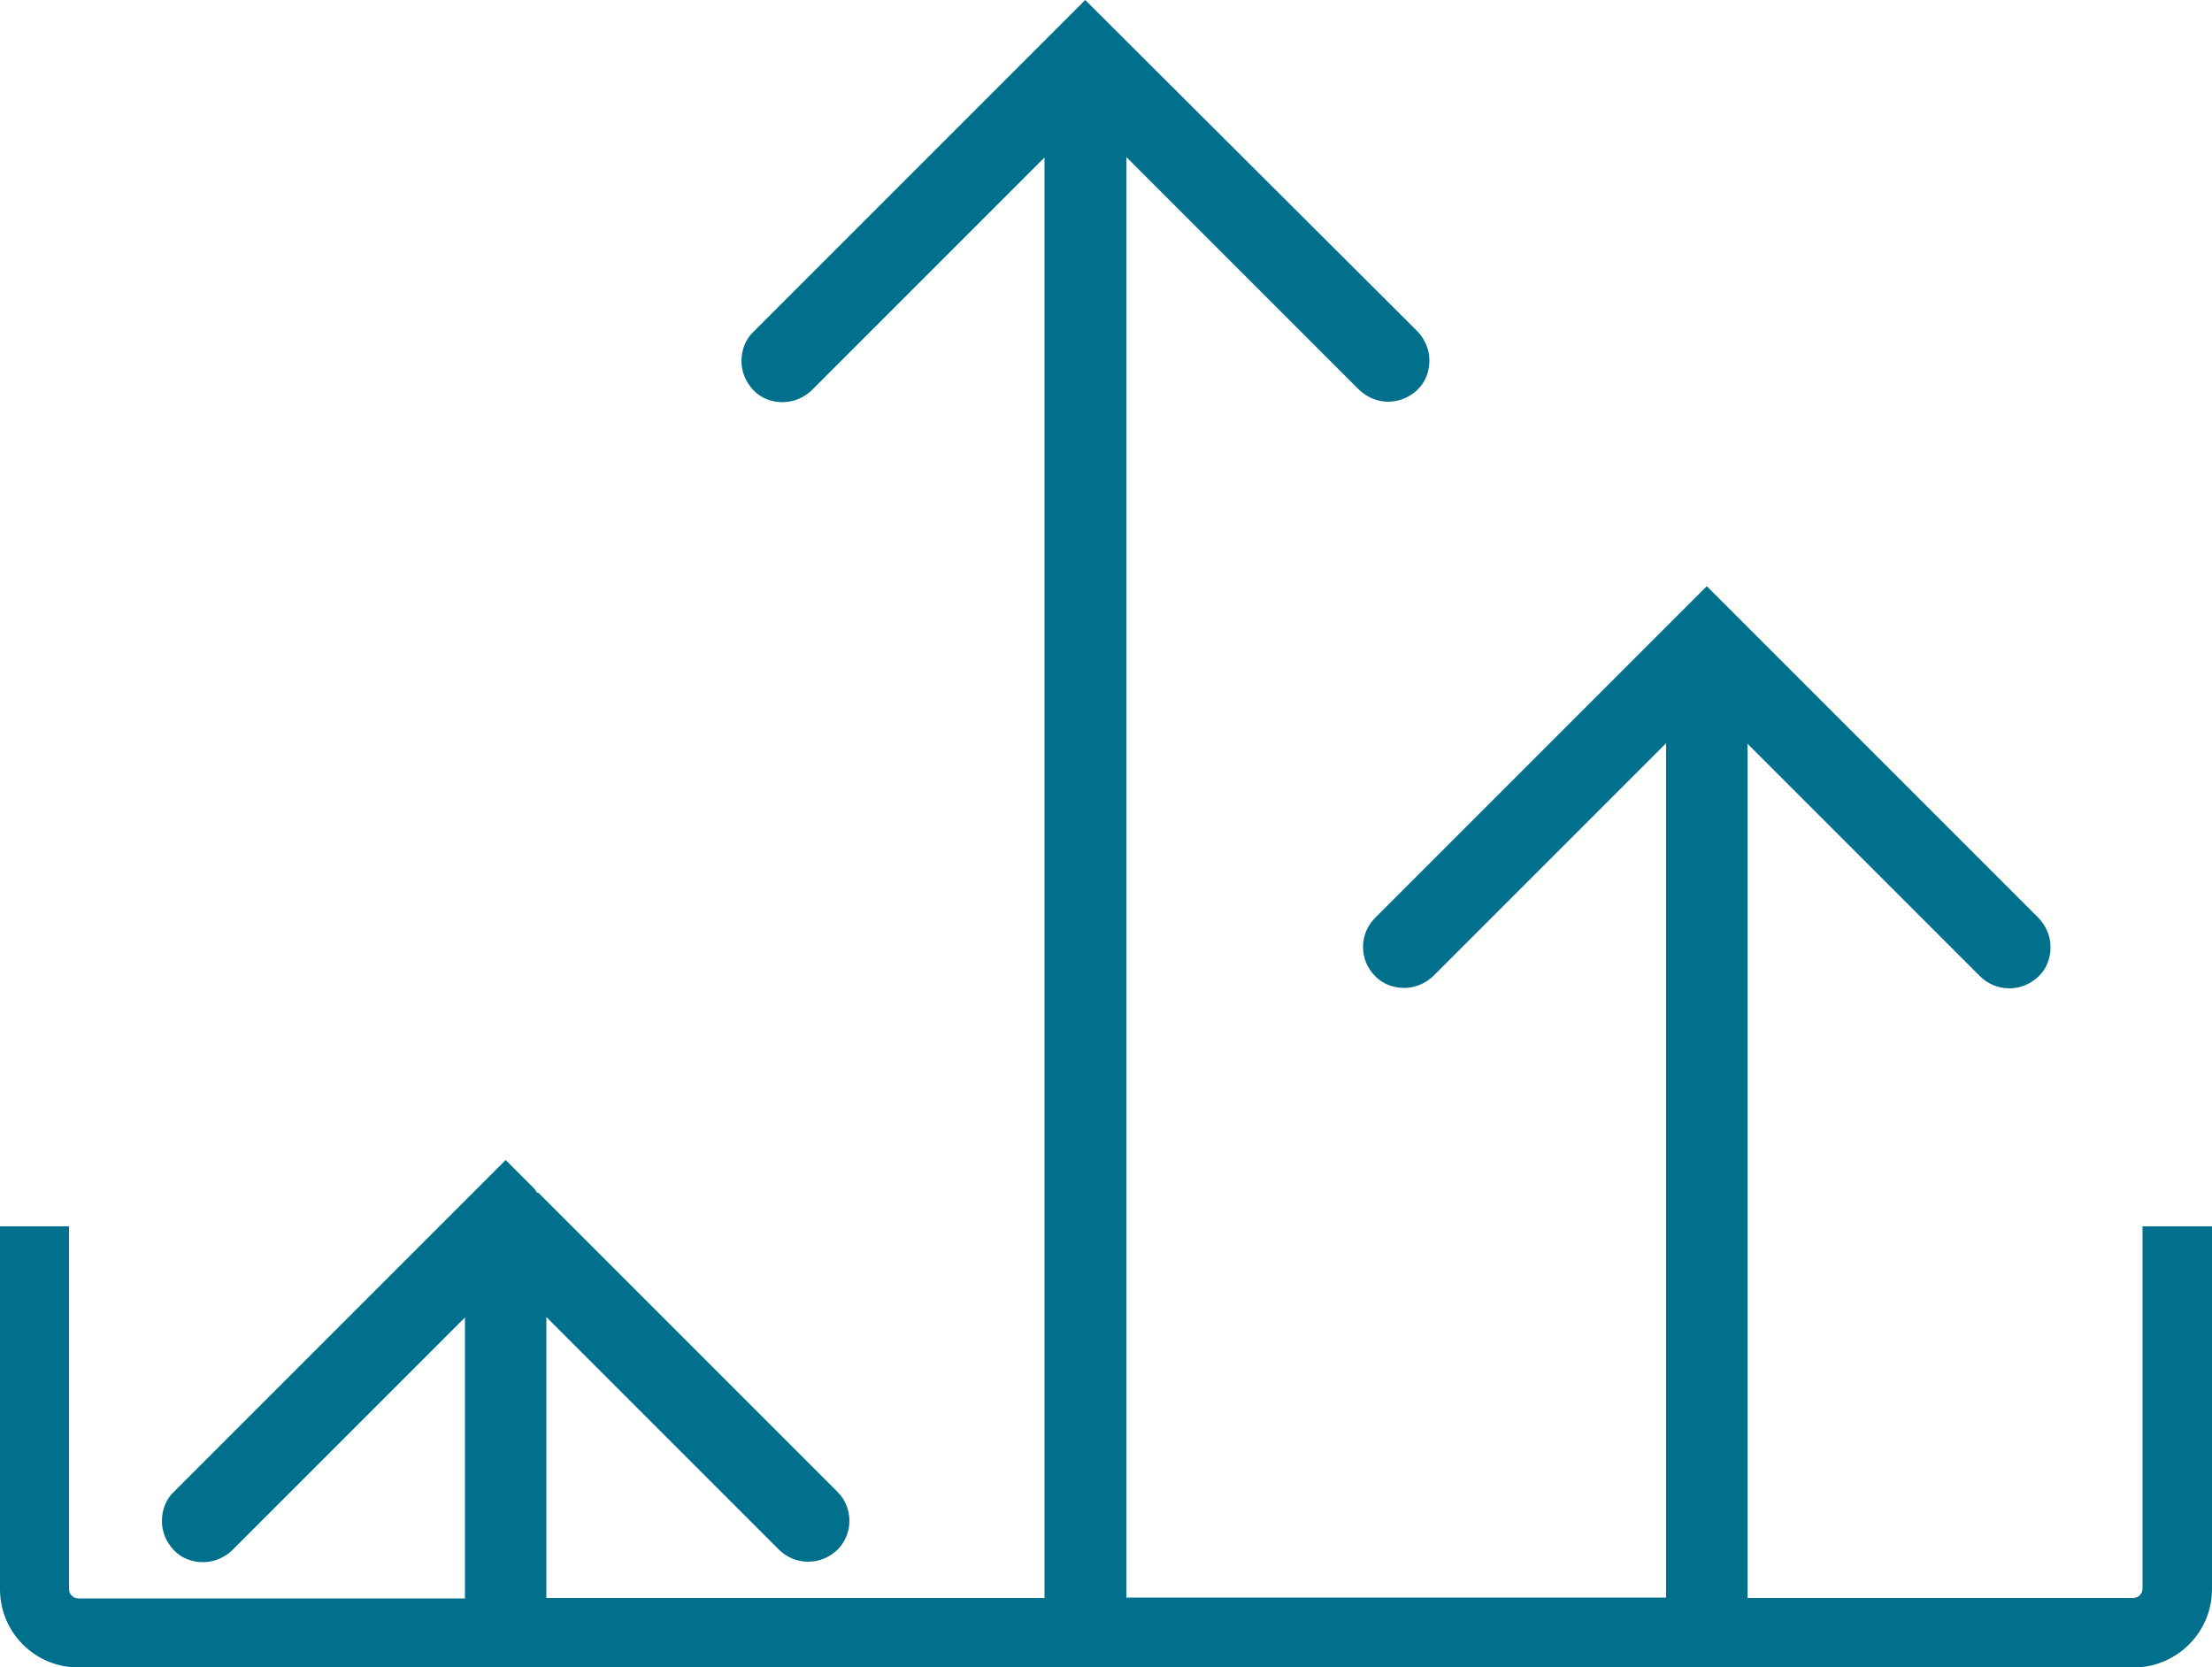 <svg xmlns="http://www.w3.org/2000/svg" id="Layer_2" data-name="Layer 2" viewBox="0 0 50 37.68"><defs><style>      .cls-1 {        fill: #00708d;      }    </style></defs><g id="Layer_2-2" data-name="Layer 2"><path class="cls-1" d="M48.43,27.71v8.2c0,.11-.09.21-.21.21h-8.72v-19.31l5.26,5.26c.17.17.41.27.66.27s.48-.1.66-.27.27-.41.27-.66c0-.25-.1-.48-.27-.66l-7.5-7.5-7.5,7.5c-.36.36-.36.95,0,1.31.17.18.41.27.66.27s.48-.1.66-.27l5.26-5.26v19.31h-12.2V3.55l5.26,5.26c.18.17.41.27.66.27s.48-.1.66-.27.27-.41.27-.66c0-.25-.1-.48-.27-.66L24.53,0l-7.5,7.5c-.18.17-.27.41-.27.66,0,.25.1.48.27.66.17.18.41.27.66.27s.48-.1.66-.27l5.26-5.26v32.56h-11.26v-6.35l5.26,5.26c.17.17.41.27.66.27s.48-.1.66-.27c.36-.36.36-.95,0-1.31l-6.76-6.76h-.03s-.06-.09-.06-.09l-.65-.65-7.5,7.5c-.18.17-.27.41-.27.66,0,.25.1.48.27.66.17.18.41.27.66.27s.48-.1.66-.27l5.26-5.26v6.35H1.77c-.11,0-.21-.09-.21-.21v-8.2s-1.56,0-1.56,0v8.2c0,.98.79,1.77,1.77,1.77h46.46c.97,0,1.77-.79,1.77-1.77v-8.2h-1.57Z"></path></g></svg>